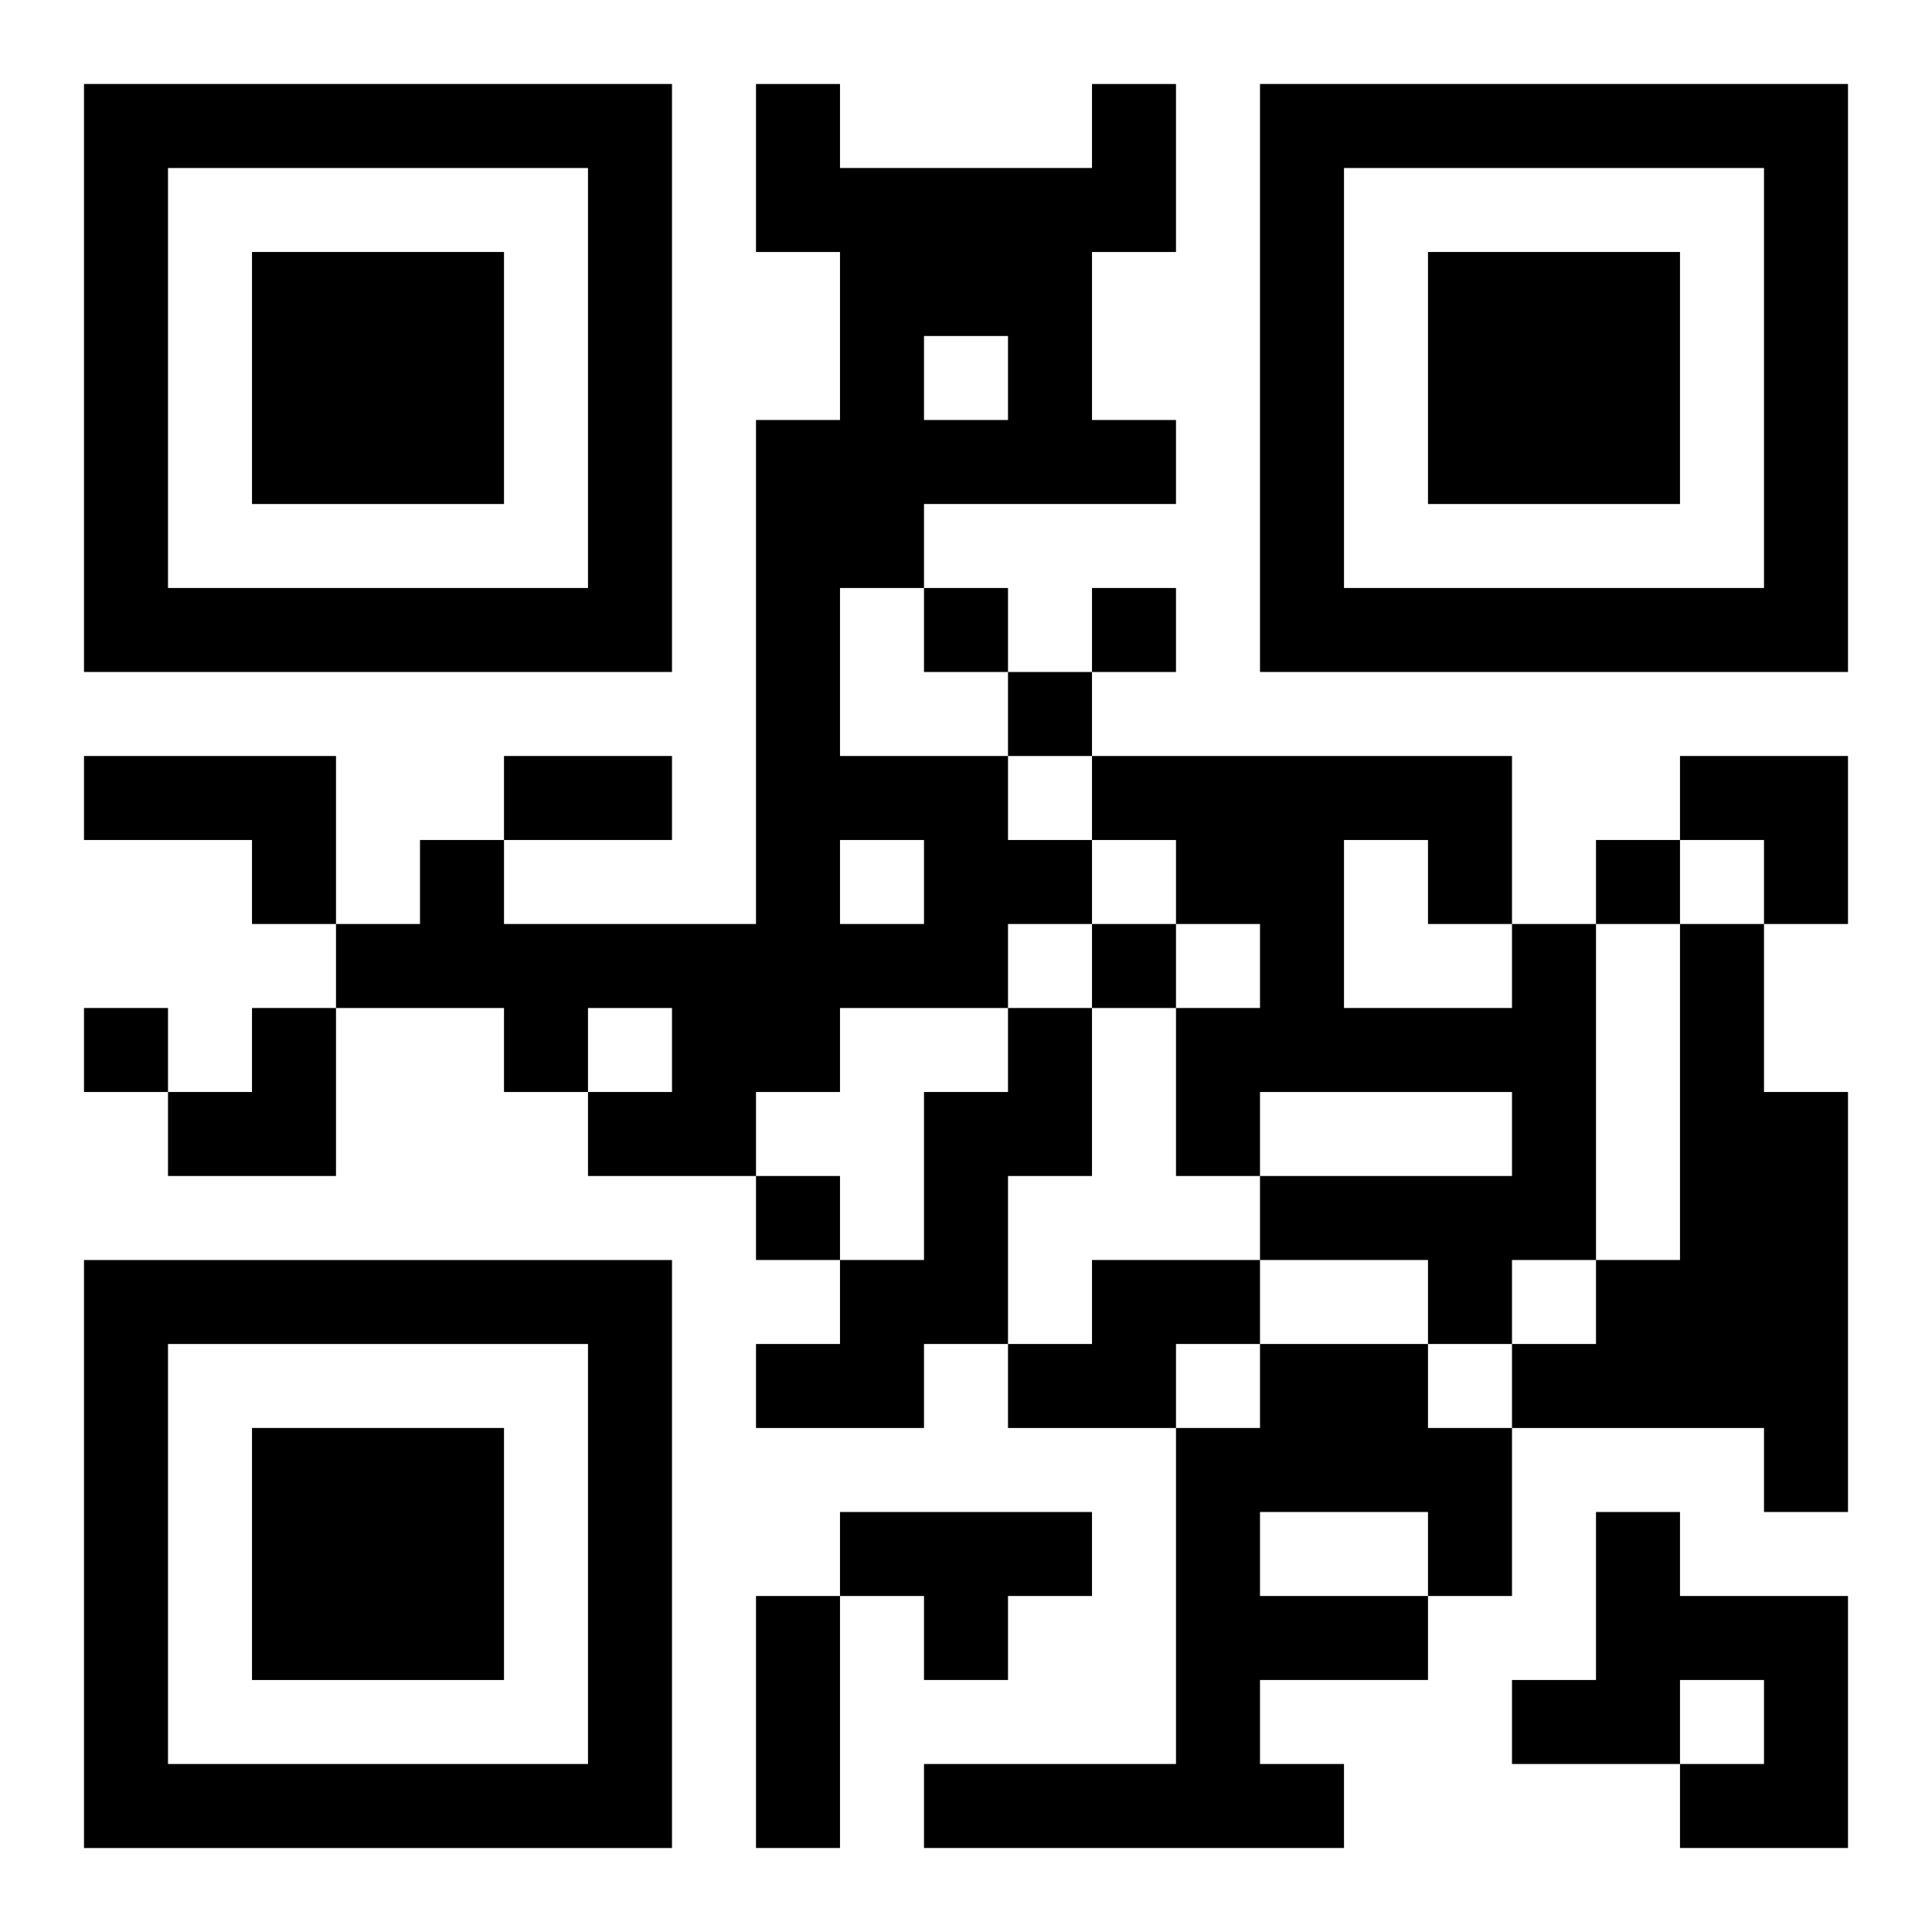 <?xml version="1.0" encoding="UTF-8"?>
<svg width="250" height="250" baseProfile="full" version="1.1" viewBox="-1 -1 23 23" xmlns="http://www.w3.org/2000/svg" xmlns:xlink="http://www.w3.org/1999/xlink"><symbol id="a"><path d="m0 7v7h7v-7h-7zm1 1h5v5h-5v-5zm1 1v3h3v-3h-3z"/></symbol><use y="-7" xlink:href="#a"/><use y="7" xlink:href="#a"/><use x="14" y="-7" xlink:href="#a"/><path d="m12 0h1v2h-1v2h1v1h-3v1h-1v2h2v1h1v1h-1v1h-2v1h-1v1h-2v-1h1v-1h-1v1h-1v-1h-2v-1h1v-1h1v1h3v-6h1v-2h-1v-2h1v1h3v-1m-2 3v1h1v-1h-1m-1 6v1h1v-1h-1m-9-1h3v2h-1v-1h-2v-1m17 2h1v4h-1v1h-1v-1h-2v-1h3v-1h-3v1h-1v-2h1v-1h-1v-1h-1v-1h5v2m-2-1v2h2v-1h-1v-1h-1m4 1h1v2h1v5h-1v-1h-3v-1h1v-1h1v-4m-8 1h1v2h-1v2h-1v1h-2v-1h1v-1h1v-2h1v-1m1 3h2v1h-1v1h-2v-1h1v-1m2 1h2v1h1v2h-1v1h-2v1h1v1h-5v-1h3v-4h1v-1m0 2v1h2v-1h-2m-5 0h3v1h-1v1h-1v-1h-1v-1m9 0h1v1h2v3h-2v-1h1v-1h-1v1h-2v-1h1v-2m-8-11v1h1v-1h-1m2 0v1h1v-1h-1m-1 1v1h1v-1h-1m7 2v1h1v-1h-1m-6 1v1h1v-1h-1m-12 1v1h1v-1h-1m8 2v1h1v-1h-1m-3-5h2v1h-2v-1m3 10h1v3h-1v-3m11-10h2v2h-1v-1h-1zm-18 3m1 0h1v2h-2v-1h1z"/></svg>
